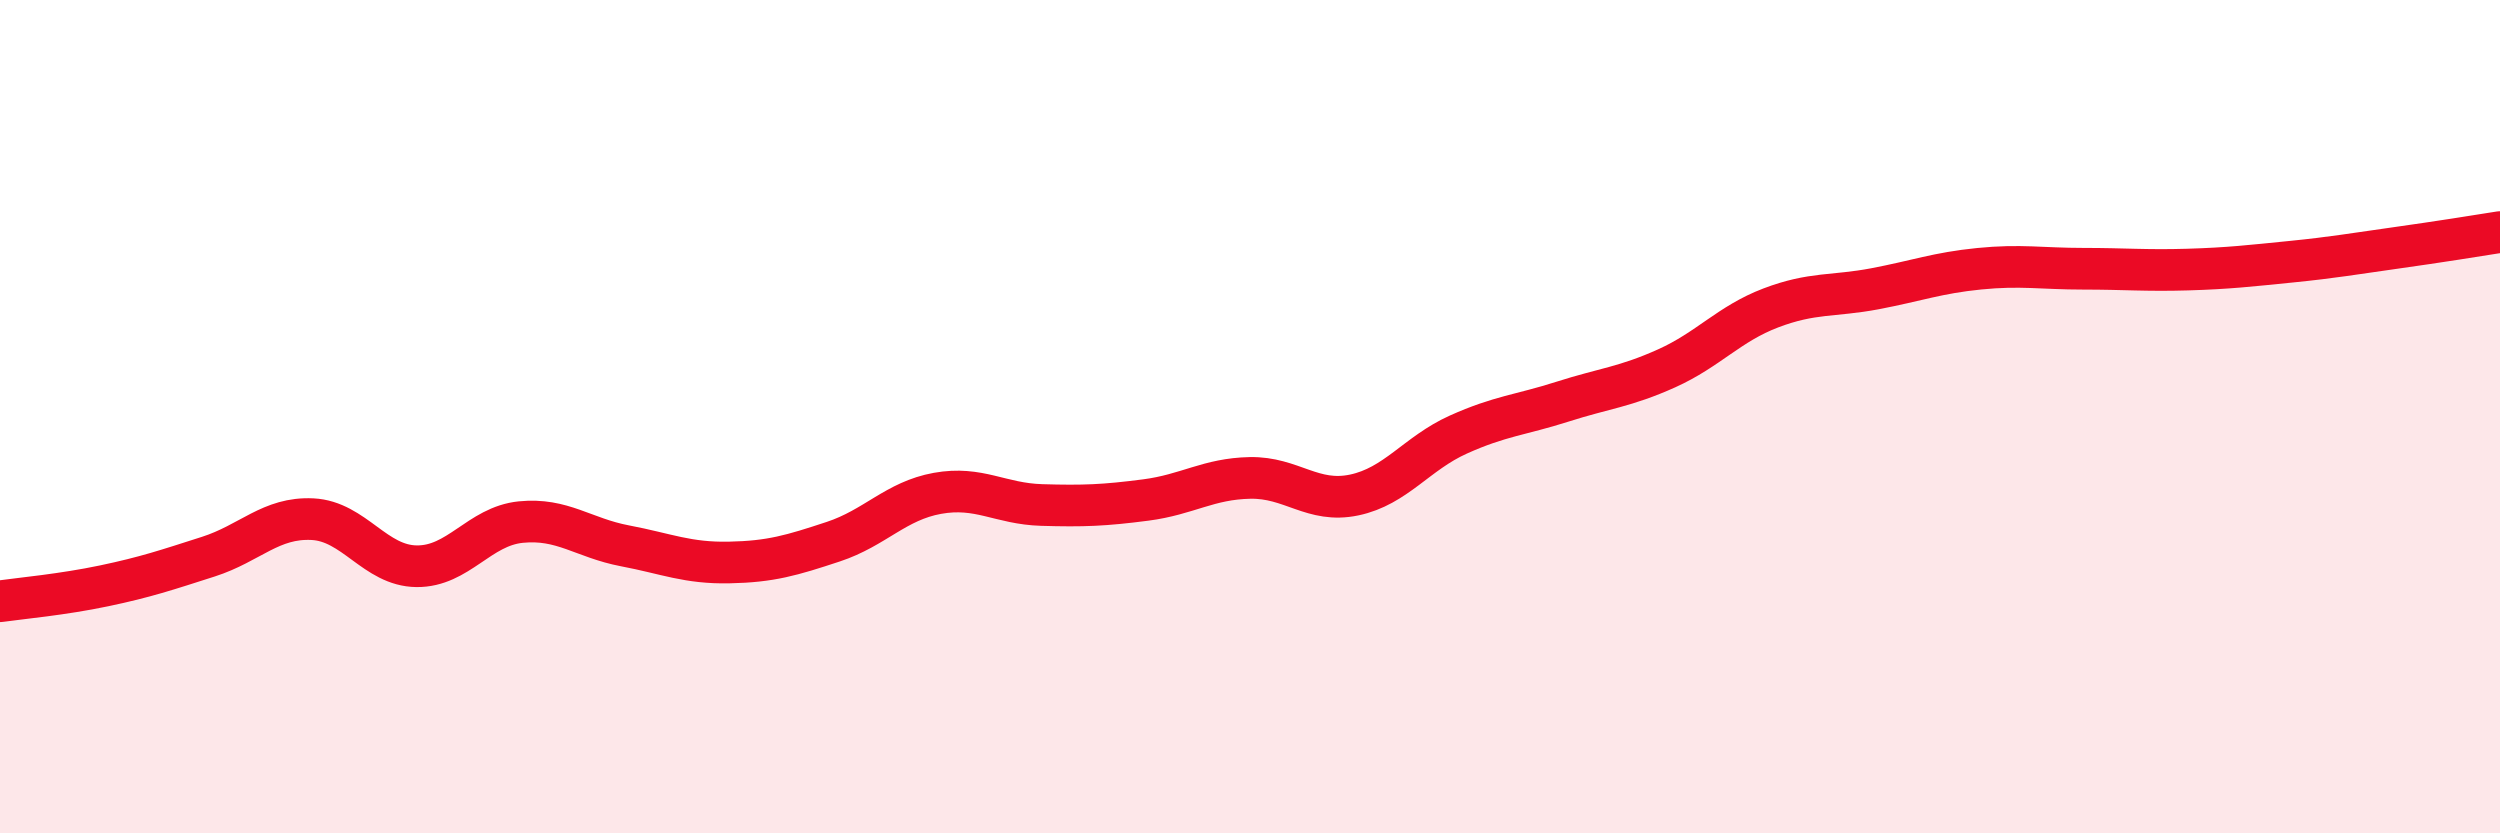 
    <svg width="60" height="20" viewBox="0 0 60 20" xmlns="http://www.w3.org/2000/svg">
      <path
        d="M 0,14.43 C 0.5,14.36 1.5,14.27 2.5,14.06 C 3.5,13.85 4,13.68 5,13.36 C 6,13.04 6.5,12.41 7.5,12.46 C 8.5,12.51 9,13.58 10,13.59 C 11,13.6 11.5,12.63 12.5,12.53 C 13.5,12.43 14,12.91 15,13.1 C 16,13.29 16.5,13.52 17.5,13.5 C 18.5,13.48 19,13.33 20,13 C 21,12.67 21.5,12.02 22.5,11.84 C 23.5,11.66 24,12.09 25,12.12 C 26,12.15 26.5,12.13 27.5,12 C 28.5,11.87 29,11.49 30,11.47 C 31,11.45 31.5,12.09 32.5,11.88 C 33.5,11.67 34,10.88 35,10.43 C 36,9.98 36.5,9.96 37.5,9.64 C 38.5,9.32 39,9.29 40,8.84 C 41,8.39 41.5,7.77 42.5,7.39 C 43.5,7.01 44,7.12 45,6.93 C 46,6.74 46.5,6.55 47.5,6.45 C 48.5,6.35 49,6.45 50,6.45 C 51,6.45 51.5,6.5 52.5,6.47 C 53.5,6.44 54,6.38 55,6.28 C 56,6.18 56.5,6.09 57.5,5.95 C 58.5,5.81 59.5,5.65 60,5.57L60 20L0 20Z"
        fill="#EB0A25"
        opacity="0.1"
        stroke-linecap="round"
        stroke-linejoin="round"
      />
      <path
        d="M 0,14.43 C 0.5,14.36 1.5,14.27 2.5,14.06 C 3.5,13.85 4,13.68 5,13.36 C 6,13.04 6.5,12.41 7.5,12.46 C 8.5,12.51 9,13.58 10,13.59 C 11,13.6 11.5,12.63 12.5,12.53 C 13.5,12.43 14,12.91 15,13.1 C 16,13.29 16.5,13.52 17.5,13.5 C 18.5,13.48 19,13.33 20,13 C 21,12.67 21.5,12.02 22.5,11.84 C 23.5,11.66 24,12.09 25,12.12 C 26,12.15 26.5,12.13 27.5,12 C 28.5,11.87 29,11.49 30,11.47 C 31,11.45 31.5,12.09 32.5,11.88 C 33.5,11.67 34,10.88 35,10.43 C 36,9.98 36.5,9.96 37.5,9.64 C 38.5,9.32 39,9.29 40,8.84 C 41,8.39 41.5,7.77 42.5,7.39 C 43.5,7.01 44,7.12 45,6.93 C 46,6.74 46.5,6.55 47.5,6.45 C 48.5,6.35 49,6.45 50,6.45 C 51,6.45 51.5,6.5 52.5,6.47 C 53.5,6.44 54,6.38 55,6.28 C 56,6.18 56.5,6.09 57.5,5.95 C 58.5,5.81 59.5,5.65 60,5.57"
        stroke="#EB0A25"
        stroke-width="1"
        fill="none"
        stroke-linecap="round"
        stroke-linejoin="round"
      />
    </svg>
  